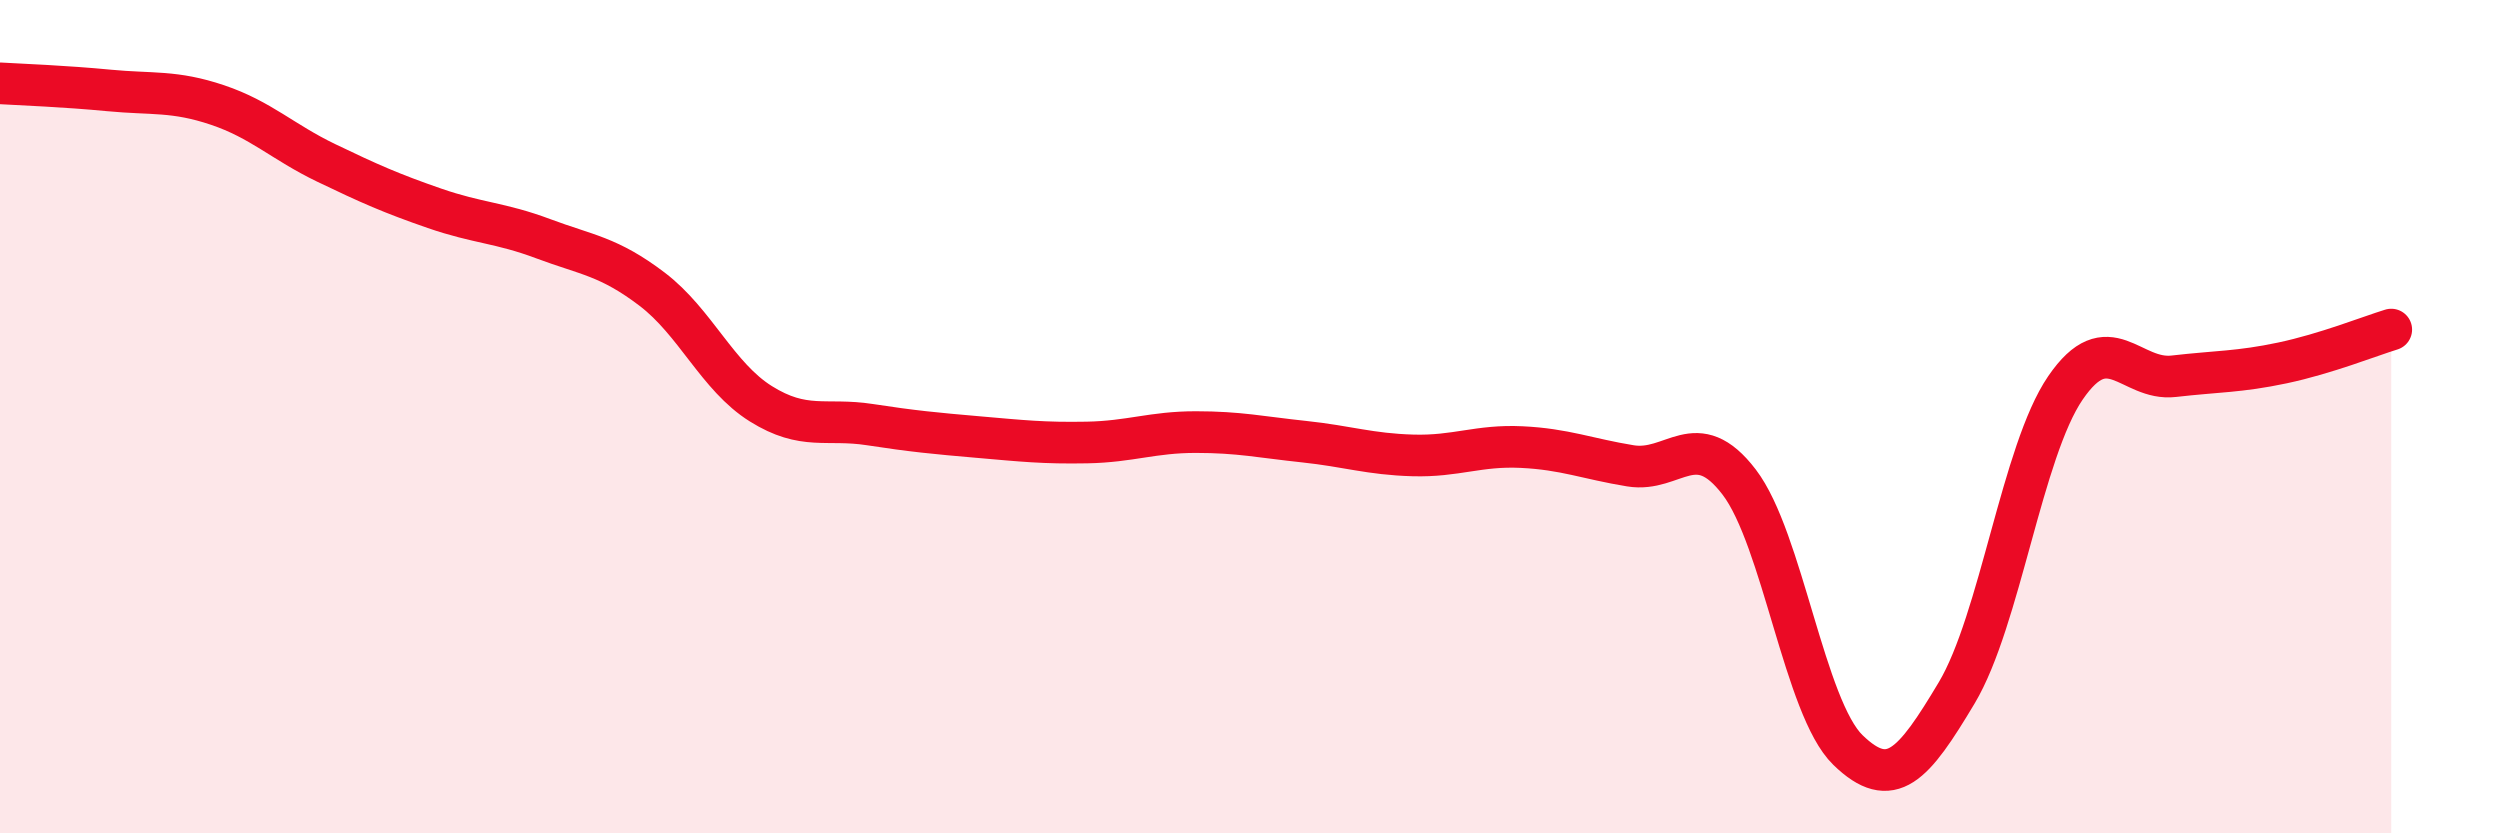 
    <svg width="60" height="20" viewBox="0 0 60 20" xmlns="http://www.w3.org/2000/svg">
      <path
        d="M 0,2 C 0.52,2.03 1.57,2.07 2.61,2.17 C 3.65,2.27 4.18,2.17 5.22,2.52 C 6.26,2.87 6.79,3.41 7.83,3.91 C 8.87,4.41 9.39,4.64 10.43,5 C 11.47,5.36 12,5.34 13.04,5.73 C 14.08,6.12 14.61,6.15 15.65,6.94 C 16.69,7.73 17.22,9.04 18.26,9.69 C 19.3,10.34 19.83,10.03 20.87,10.19 C 21.91,10.35 22.44,10.4 23.48,10.49 C 24.52,10.58 25.05,10.64 26.09,10.62 C 27.13,10.6 27.66,10.37 28.7,10.37 C 29.74,10.37 30.26,10.49 31.3,10.6 C 32.34,10.71 32.87,10.9 33.91,10.93 C 34.95,10.96 35.48,10.68 36.52,10.73 C 37.56,10.78 38.09,11.01 39.13,11.18 C 40.17,11.35 40.7,10.21 41.74,11.57 C 42.78,12.93 43.31,16.99 44.35,18 C 45.39,19.01 45.92,18.37 46.96,16.63 C 48,14.89 48.53,10.83 49.57,9.31 C 50.61,7.79 51.13,9.15 52.17,9.03 C 53.21,8.91 53.74,8.93 54.78,8.71 C 55.82,8.49 56.87,8.07 57.39,7.91L57.39 20L0 20Z"
        fill="#EB0A25"
        opacity="0.1"
        stroke-linecap="round"
        stroke-linejoin="round"
      />
      <path
        d="M 0,2 C 0.52,2.03 1.57,2.07 2.61,2.17 C 3.65,2.27 4.18,2.17 5.22,2.52 C 6.26,2.87 6.79,3.41 7.83,3.91 C 8.87,4.41 9.39,4.64 10.43,5 C 11.47,5.36 12,5.34 13.04,5.73 C 14.08,6.12 14.61,6.15 15.65,6.94 C 16.69,7.73 17.22,9.04 18.26,9.69 C 19.3,10.34 19.83,10.03 20.87,10.19 C 21.91,10.35 22.44,10.4 23.48,10.49 C 24.52,10.58 25.05,10.64 26.09,10.62 C 27.13,10.6 27.66,10.37 28.7,10.37 C 29.74,10.37 30.26,10.49 31.3,10.6 C 32.34,10.71 32.87,10.9 33.91,10.93 C 34.95,10.96 35.48,10.68 36.52,10.73 C 37.56,10.78 38.09,11.01 39.13,11.18 C 40.17,11.35 40.7,10.21 41.74,11.57 C 42.78,12.93 43.31,16.99 44.35,18 C 45.39,19.01 45.92,18.37 46.96,16.63 C 48,14.89 48.53,10.83 49.57,9.31 C 50.61,7.79 51.13,9.15 52.17,9.03 C 53.21,8.91 53.74,8.93 54.78,8.71 C 55.82,8.49 56.87,8.07 57.39,7.91"
        stroke="#EB0A25"
        stroke-width="1"
        fill="none"
        stroke-linecap="round"
        stroke-linejoin="round"
      />
    </svg>
  
